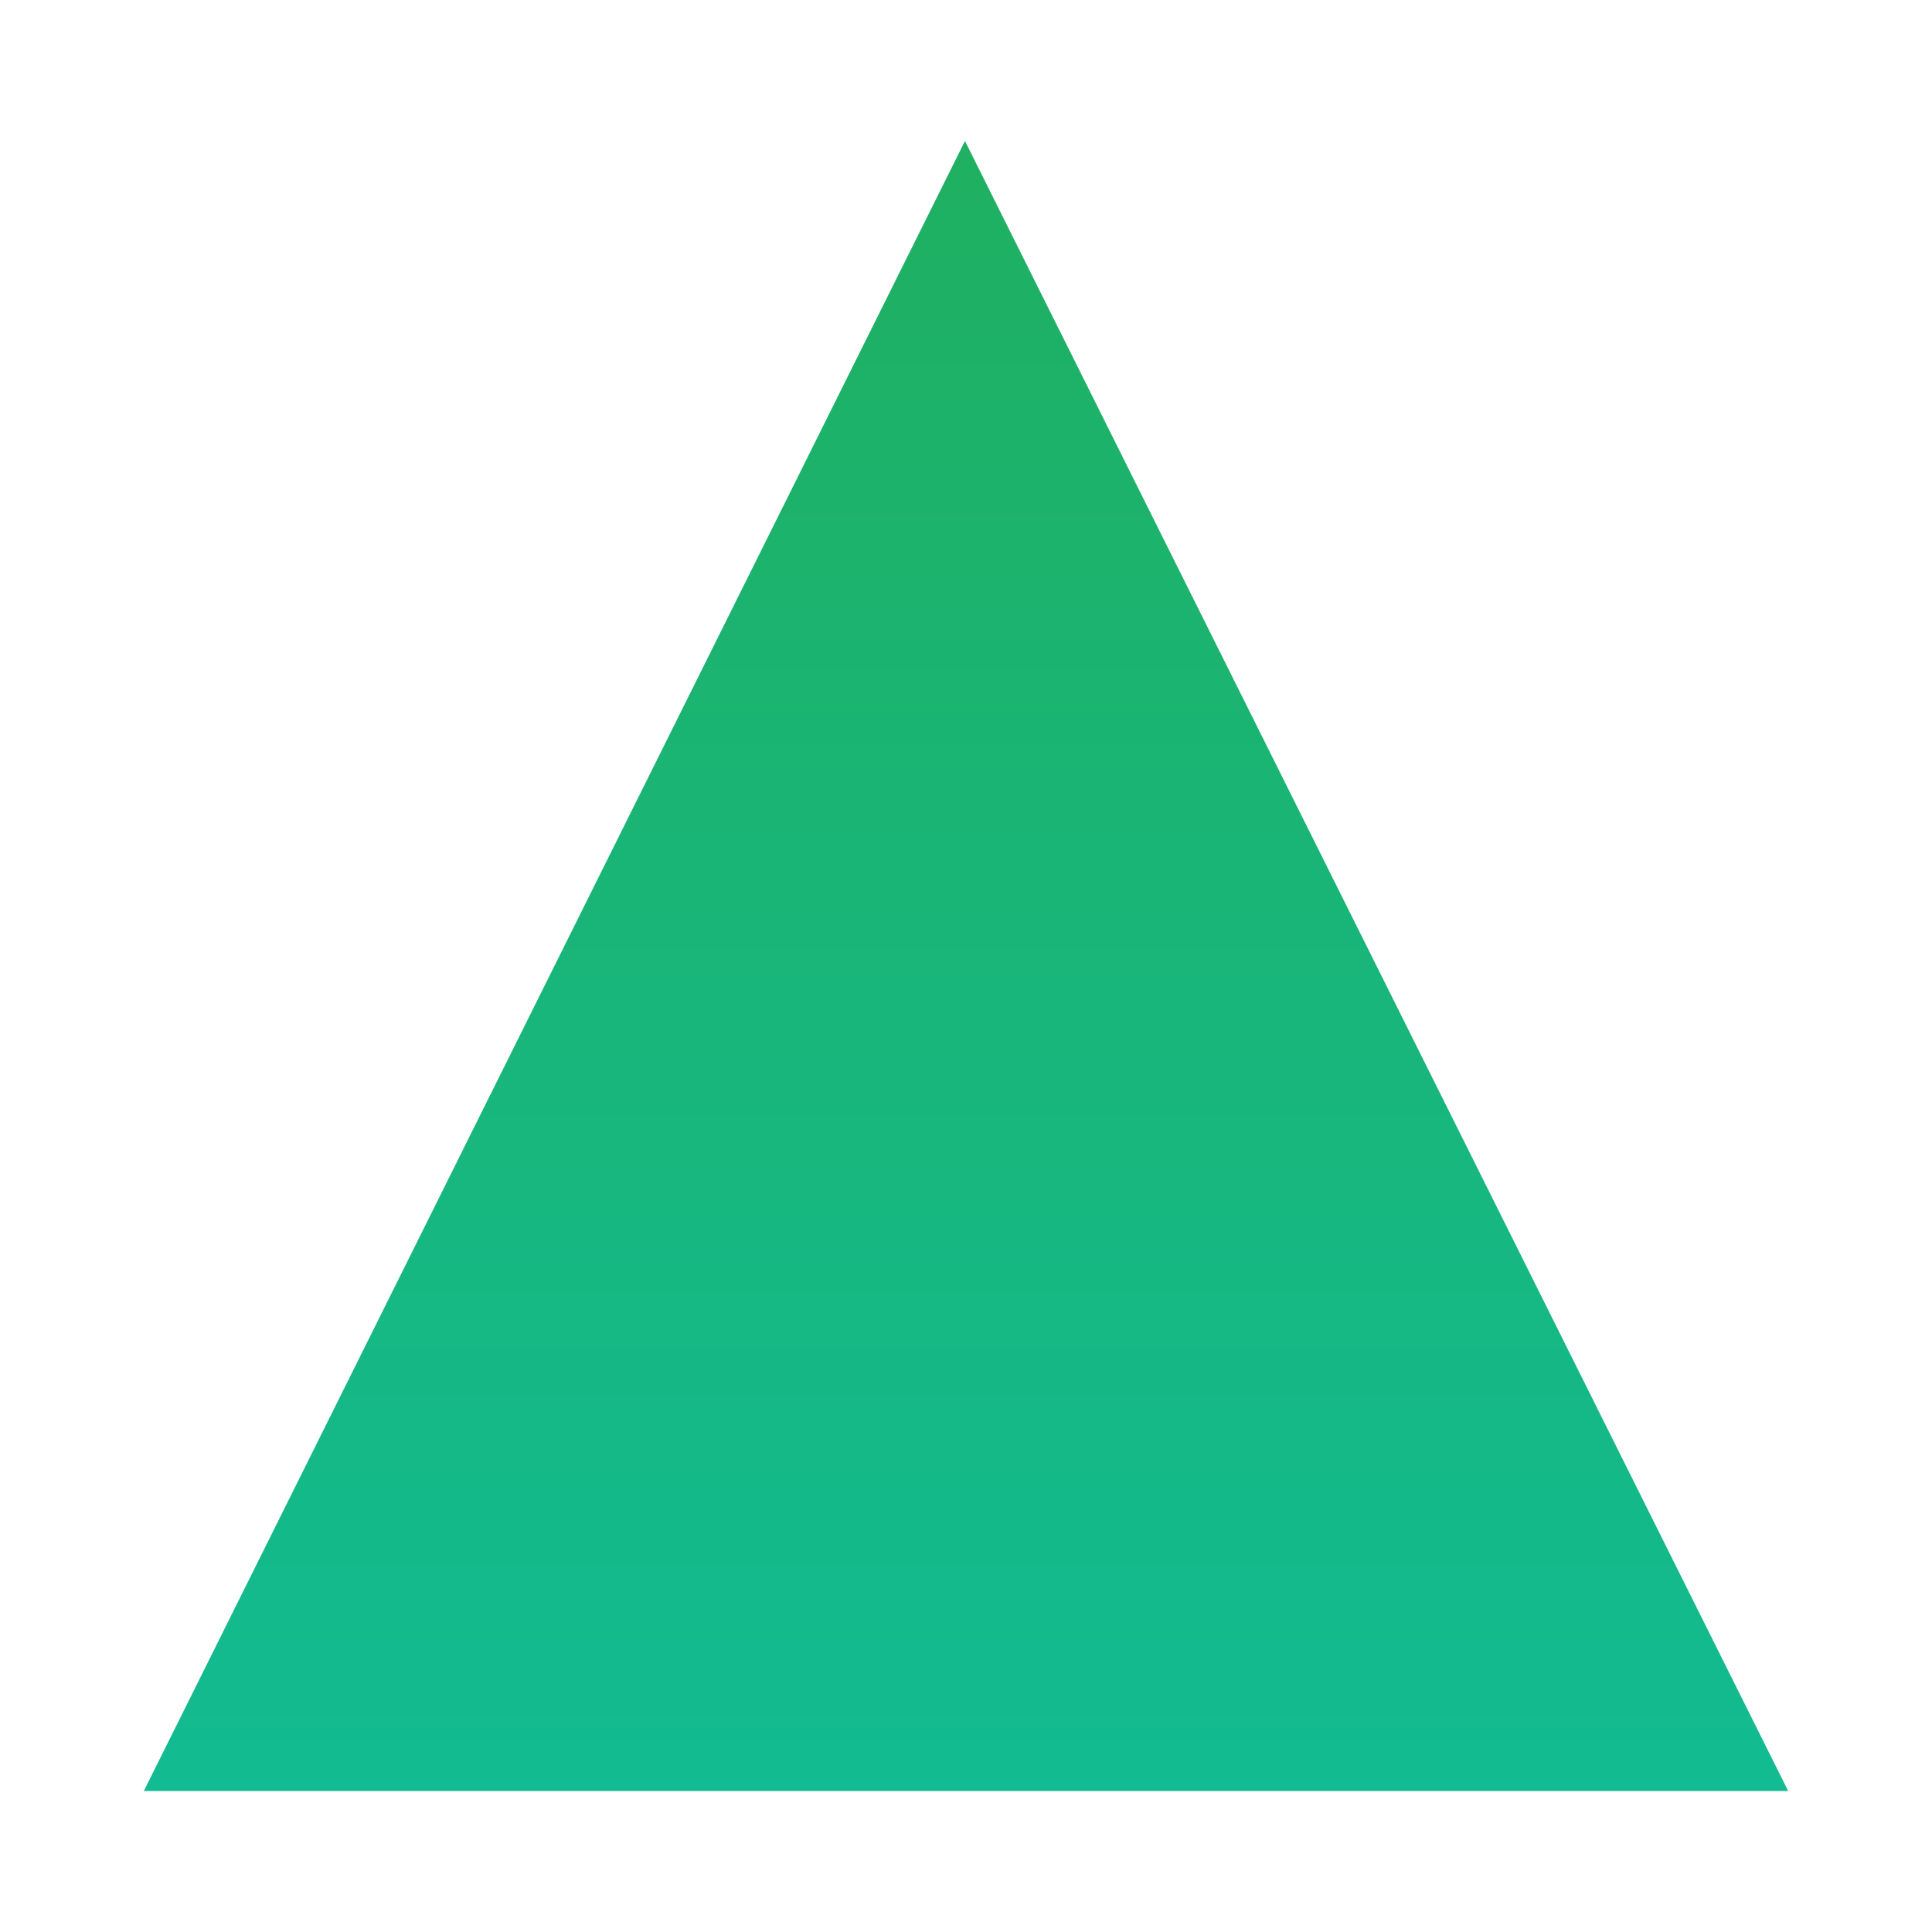<svg id="Layer_1" data-name="Layer 1" xmlns="http://www.w3.org/2000/svg" xmlns:xlink="http://www.w3.org/1999/xlink" viewBox="0 0 300 300"><defs><style>.cls-1{fill:url(#linear-gradient);}</style><linearGradient id="linear-gradient" x1="150" y1="278.11" x2="150" y2="21.89" gradientUnits="userSpaceOnUse"><stop offset="0" stop-color="#12bb91"/><stop offset="1" stop-color="#1fb061"/></linearGradient></defs><polygon class="cls-1" points="22.33 278.11 149.84 21.89 277.67 278.11 22.33 278.11"/></svg>